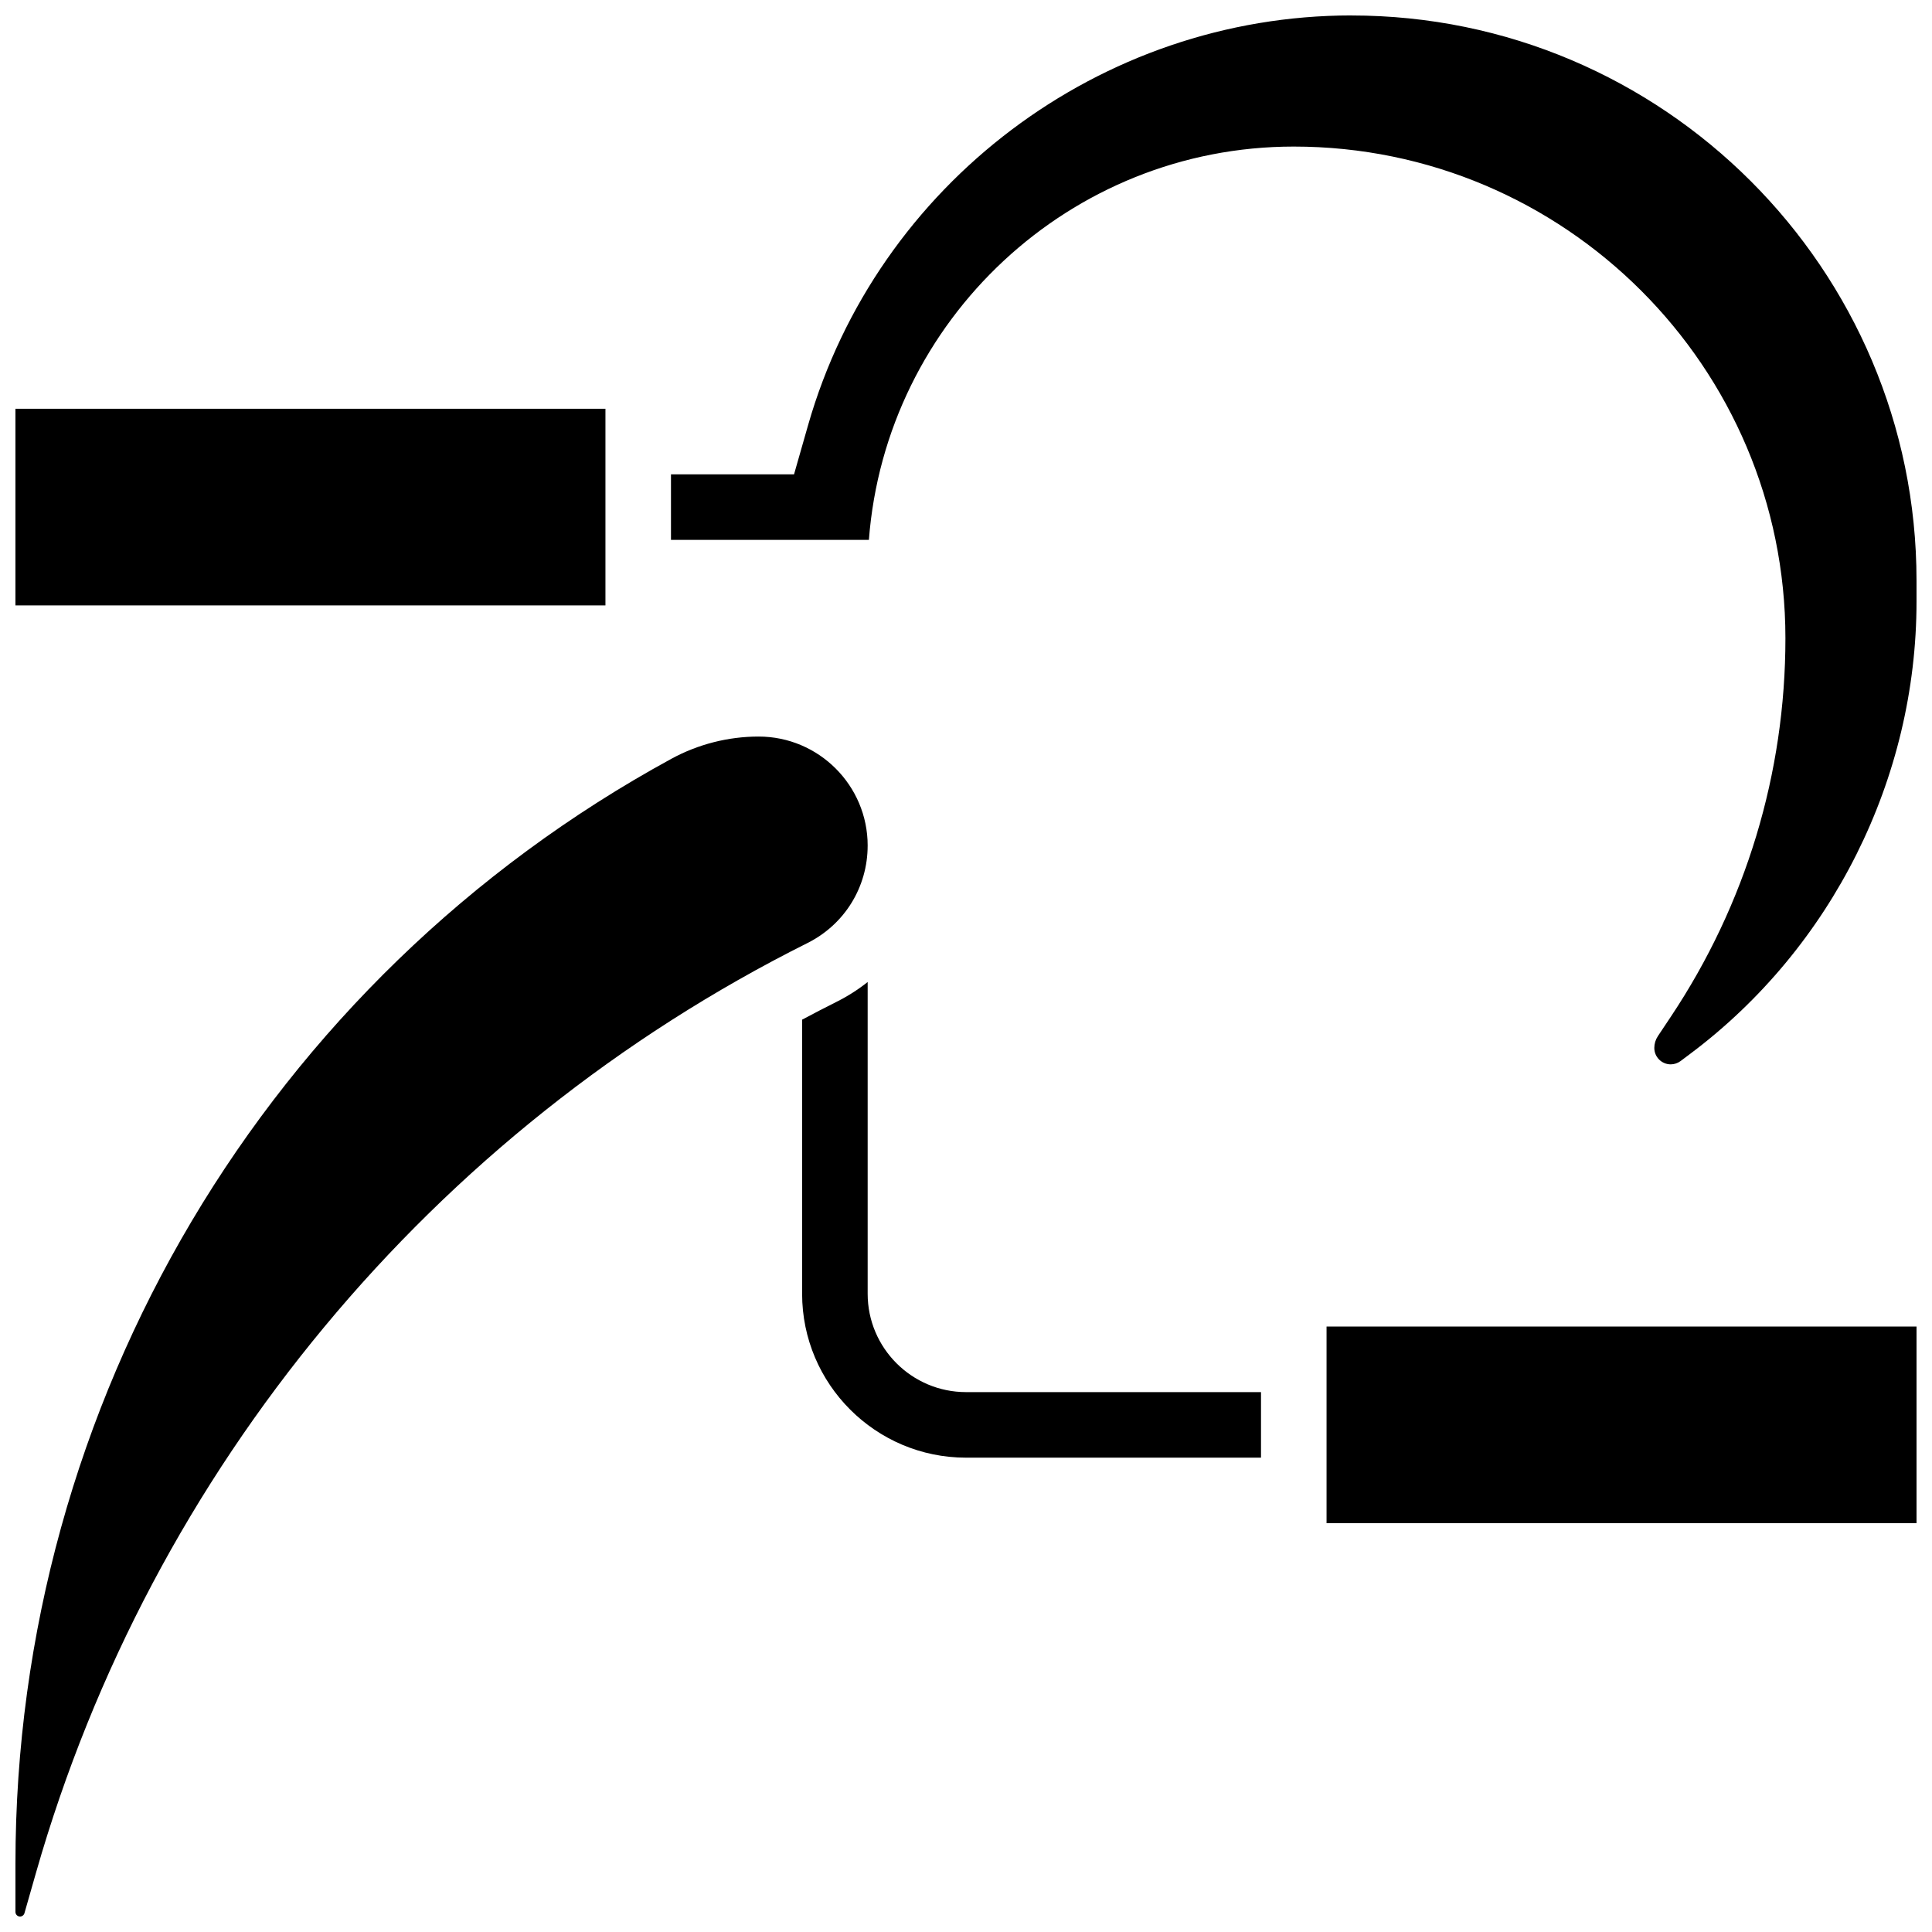 <?xml version="1.0" encoding="UTF-8"?>
<!-- Uploaded to: ICON Repo, www.svgrepo.com, Generator: ICON Repo Mixer Tools -->
<svg width="800px" height="800px" version="1.1" viewBox="144 144 512 512" xmlns="http://www.w3.org/2000/svg">
 <defs>
  <clipPath id="d">
   <path d="m321 148.09h330.9v278.91h-330.9z"/>
  </clipPath>
  <clipPath id="c">
   <path d="m148.09 252h156.91v53h-156.91z"/>
  </clipPath>
  <clipPath id="b">
   <path d="m495 495h156.9v53h-156.9z"/>
  </clipPath>
  <clipPath id="a">
   <path d="m148.09 339h225.91v312.9h-225.91z"/>
  </clipPath>
 </defs>
 <g clip-path="url(#d)">
  <path d="m502.14 148.09c-66.512 0-125.73 44.664-144 108.62l-3.711 12.992h-32.613v17.371h52.449c4.449-58.223 53.25-104.23 112.59-104.23 71.844 0 130.3 58.449 130.3 130.3 0 35.816-10.5 70.5-30.371 100.3l-3.426 5.141c-0.621 0.93-0.949 2.016-0.949 3.137 0 2.394 1.949 4.344 4.344 4.344 0.934 0 1.859-0.309 2.606-0.867l2.641-1.98c37.504-28.133 59.898-72.922 59.898-119.81v-5.547c0-82.578-67.18-149.76-149.76-149.76z"/>
 </g>
 <g clip-path="url(#c)">
  <path d="m148.09 252.33h156.36v52.117h-156.36z"/>
 </g>
 <g clip-path="url(#b)">
  <path d="m495.55 495.55h156.36v52.117h-156.36z"/>
 </g>
 <g clip-path="url(#a)">
  <path d="m373.94 368.09c0-15.934-12.961-28.895-28.895-28.895-8.062 0-16.062 2.043-23.141 5.902-107.21 58.48-173.81 170.67-173.81 292.79v12.801c0 0.672 0.547 1.215 1.215 1.215 0.539 0 1.02-0.363 1.168-0.883l3.086-10.805c30.523-106.83 105.03-196.6 204.4-246.29 9.855-4.922 15.973-14.824 15.973-25.84z"/>
 </g>
 <path d="m373.94 486.86v-82.617c-2.508 1.992-5.25 3.75-8.199 5.227-3.082 1.543-6.141 3.129-9.172 4.75v72.641c0 23.949 19.484 43.434 43.434 43.434h78.176v-17.371h-78.176c-14.371-0.004-26.062-11.695-26.062-26.062z"/>
</svg>